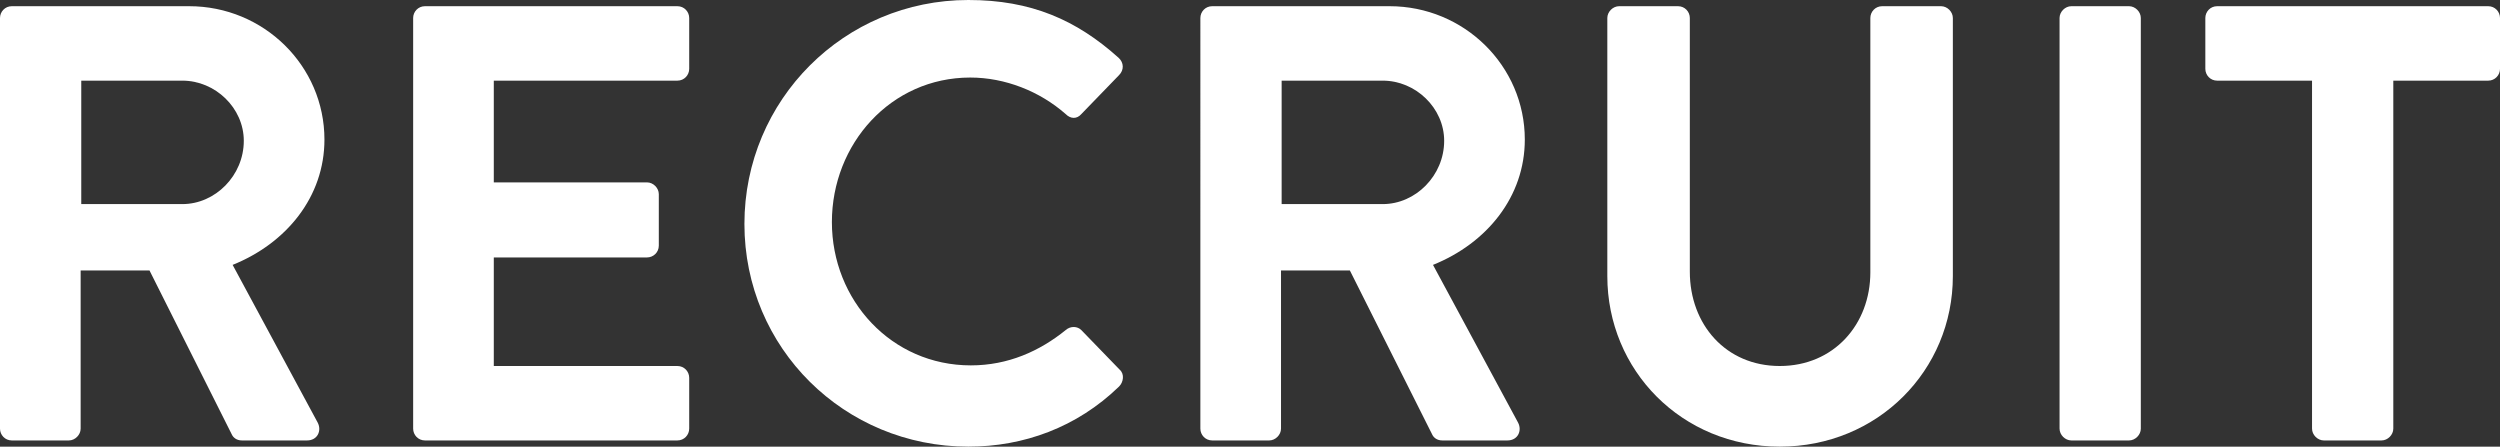 <?xml version="1.0" encoding="UTF-8"?><svg id="_레이어_2" xmlns="http://www.w3.org/2000/svg" viewBox="0 0 201.5 36"><rect x="0" y="0" width="201.5" height="36" fill="#333333" stroke="none"/><defs><style>.cls-1{fill:#fff;}</style></defs><g id="_コピー"><g><path class="cls-1" d="M0,1.45C0,.95,.4,.5,.95,.5H15.25c6,0,10.9,4.8,10.9,10.75,0,4.6-3.05,8.35-7.4,10.1l6.85,12.7c.35,.65,0,1.45-.85,1.45h-5.25c-.45,0-.7-.25-.8-.45l-6.65-13.25H6.5v12.75c0,.5-.45,.95-.95,.95H.95c-.55,0-.95-.45-.95-.95V1.45Zm14.7,15c2.65,0,4.95-2.3,4.95-5.1,0-2.65-2.3-4.85-4.95-4.85H6.55v9.95H14.7Z"/><path class="cls-1" d="M33.3,1.45c0-.5,.4-.95,.95-.95h20.35c.55,0,.95,.45,.95,.95V5.55c0,.5-.4,.95-.95,.95h-14.8V14.7h12.35c.5,0,.95,.45,.95,.95v4.15c0,.55-.45,.95-.95,.95h-12.35v8.75h14.8c.55,0,.95,.45,.95,.95v4.1c0,.5-.4,.95-.95,.95h-20.35c-.55,0-.95-.45-.95-.95V1.45Z"/><path class="cls-1" d="M78.05,0c5.05,0,8.7,1.6,12.1,4.65,.45,.4,.45,1,.05,1.4l-3.05,3.15c-.35,.4-.85,.4-1.25,0-2.1-1.85-4.9-2.95-7.7-2.95-6.4,0-11.15,5.35-11.15,11.65s4.8,11.55,11.2,11.55c3,0,5.55-1.15,7.65-2.85,.4-.35,.95-.3,1.25,0l3.1,3.2c.4,.35,.3,1-.05,1.35-3.4,3.3-7.7,4.85-12.15,4.85-10,0-18.05-7.95-18.05-17.95S68.05,0,78.05,0Z"/><path class="cls-1" d="M96.75,1.45c0-.5,.4-.95,.95-.95h14.3c6,0,10.9,4.8,10.9,10.75,0,4.6-3.05,8.35-7.4,10.1l6.85,12.7c.35,.65,0,1.45-.85,1.45h-5.25c-.45,0-.7-.25-.8-.45l-6.65-13.25h-5.55v12.75c0,.5-.45,.95-.95,.95h-4.6c-.55,0-.95-.45-.95-.95V1.45Zm14.7,15c2.65,0,4.95-2.3,4.95-5.1,0-2.65-2.3-4.85-4.95-4.85h-8.15v9.95h8.15Z"/><path class="cls-1" d="M129.55,1.45c0-.5,.45-.95,.95-.95h4.75c.55,0,.95,.45,.95,.95V21.9c0,4.25,2.9,7.6,7.25,7.6s7.3-3.35,7.3-7.55V1.45c0-.5,.4-.95,.95-.95h4.75c.5,0,.95,.45,.95,.95V22.25c0,7.6-6.05,13.75-13.95,13.75s-13.9-6.15-13.9-13.75V1.45Z"/><path class="cls-1" d="M166,1.45c0-.5,.45-.95,.95-.95h4.65c.5,0,.95,.45,.95,.95V34.55c0,.5-.45,.95-.95,.95h-4.65c-.5,0-.95-.45-.95-.95V1.45Z"/><path class="cls-1" d="M186.35,6.5h-7.65c-.55,0-.95-.45-.95-.95V1.45c0-.5,.4-.95,.95-.95h21.85c.55,0,.95,.45,.95,.95V5.55c0,.5-.4,.95-.95,.95h-7.65v28.05c0,.5-.45,.95-.95,.95h-4.65c-.5,0-.95-.45-.95-.95V6.5Z"/></g></g></svg>